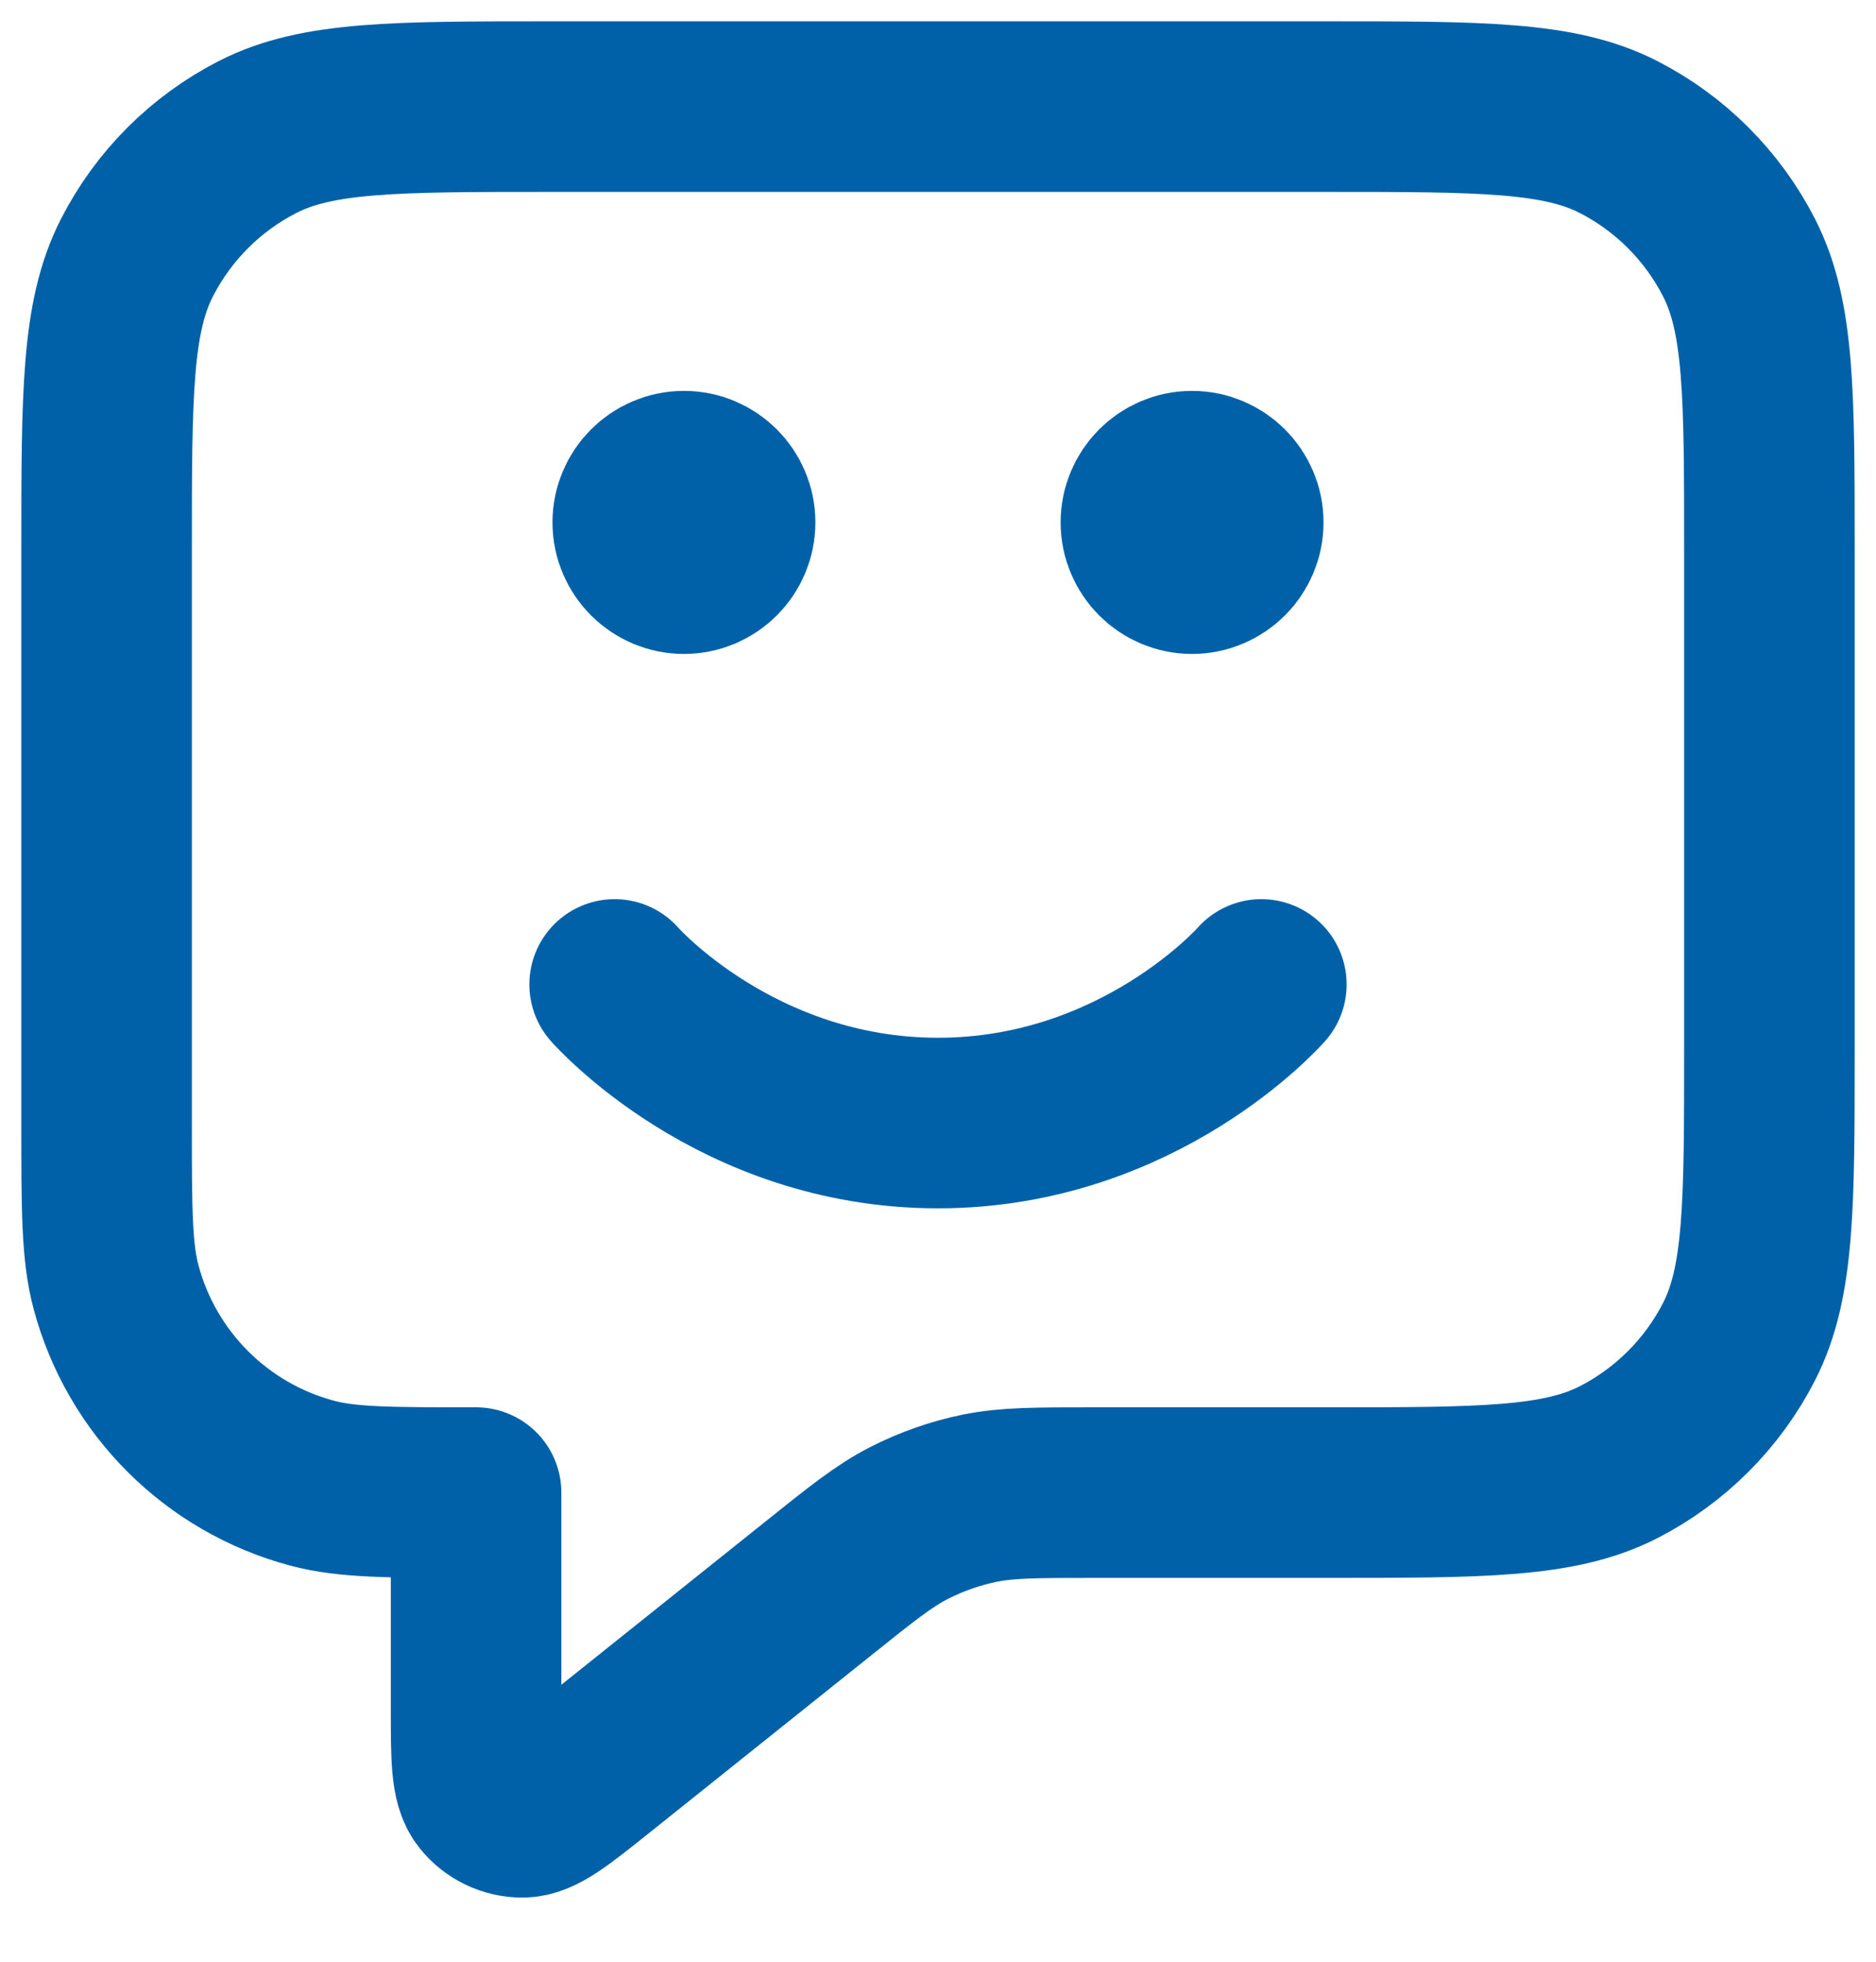 <svg width="22" height="23" viewBox="0 0 22 23" fill="none" xmlns="http://www.w3.org/2000/svg">
<path d="M7.208 11.542C7.208 11.542 8.63 13.167 11 13.167C13.37 13.167 14.792 11.542 14.792 11.542M13.979 6.125H13.99M8.021 6.125H8.032M5.583 17.5V20.03C5.583 20.607 5.583 20.896 5.702 21.044C5.805 21.173 5.961 21.248 6.126 21.248C6.315 21.248 6.541 21.067 6.991 20.707L9.576 18.64C10.104 18.217 10.367 18.006 10.661 17.856C10.922 17.723 11.2 17.625 11.487 17.566C11.81 17.5 12.148 17.5 12.824 17.5H15.55C17.37 17.5 18.28 17.5 18.976 17.146C19.587 16.834 20.084 16.337 20.396 15.726C20.75 15.03 20.75 14.12 20.75 12.3V6.45C20.75 4.63 20.75 3.72 20.396 3.025C20.084 2.413 19.587 1.916 18.976 1.604C18.28 1.25 17.37 1.25 15.55 1.25H6.45C4.63 1.25 3.72 1.25 3.025 1.604C2.413 1.916 1.916 2.413 1.604 3.025C1.25 3.72 1.25 4.63 1.25 6.45V13.167C1.25 14.174 1.25 14.678 1.361 15.091C1.661 16.213 2.537 17.089 3.659 17.389C4.072 17.5 4.576 17.5 5.583 17.5ZM14.521 6.125C14.521 6.424 14.278 6.667 13.979 6.667C13.68 6.667 13.438 6.424 13.438 6.125C13.438 5.826 13.68 5.583 13.979 5.583C14.278 5.583 14.521 5.826 14.521 6.125ZM8.562 6.125C8.562 6.424 8.32 6.667 8.021 6.667C7.722 6.667 7.479 6.424 7.479 6.125C7.479 5.826 7.722 5.583 8.021 5.583C8.32 5.583 8.562 5.826 8.562 6.125Z" stroke="#0061A9" stroke-width="2" stroke-linecap="round" stroke-linejoin="round"/>
</svg>
